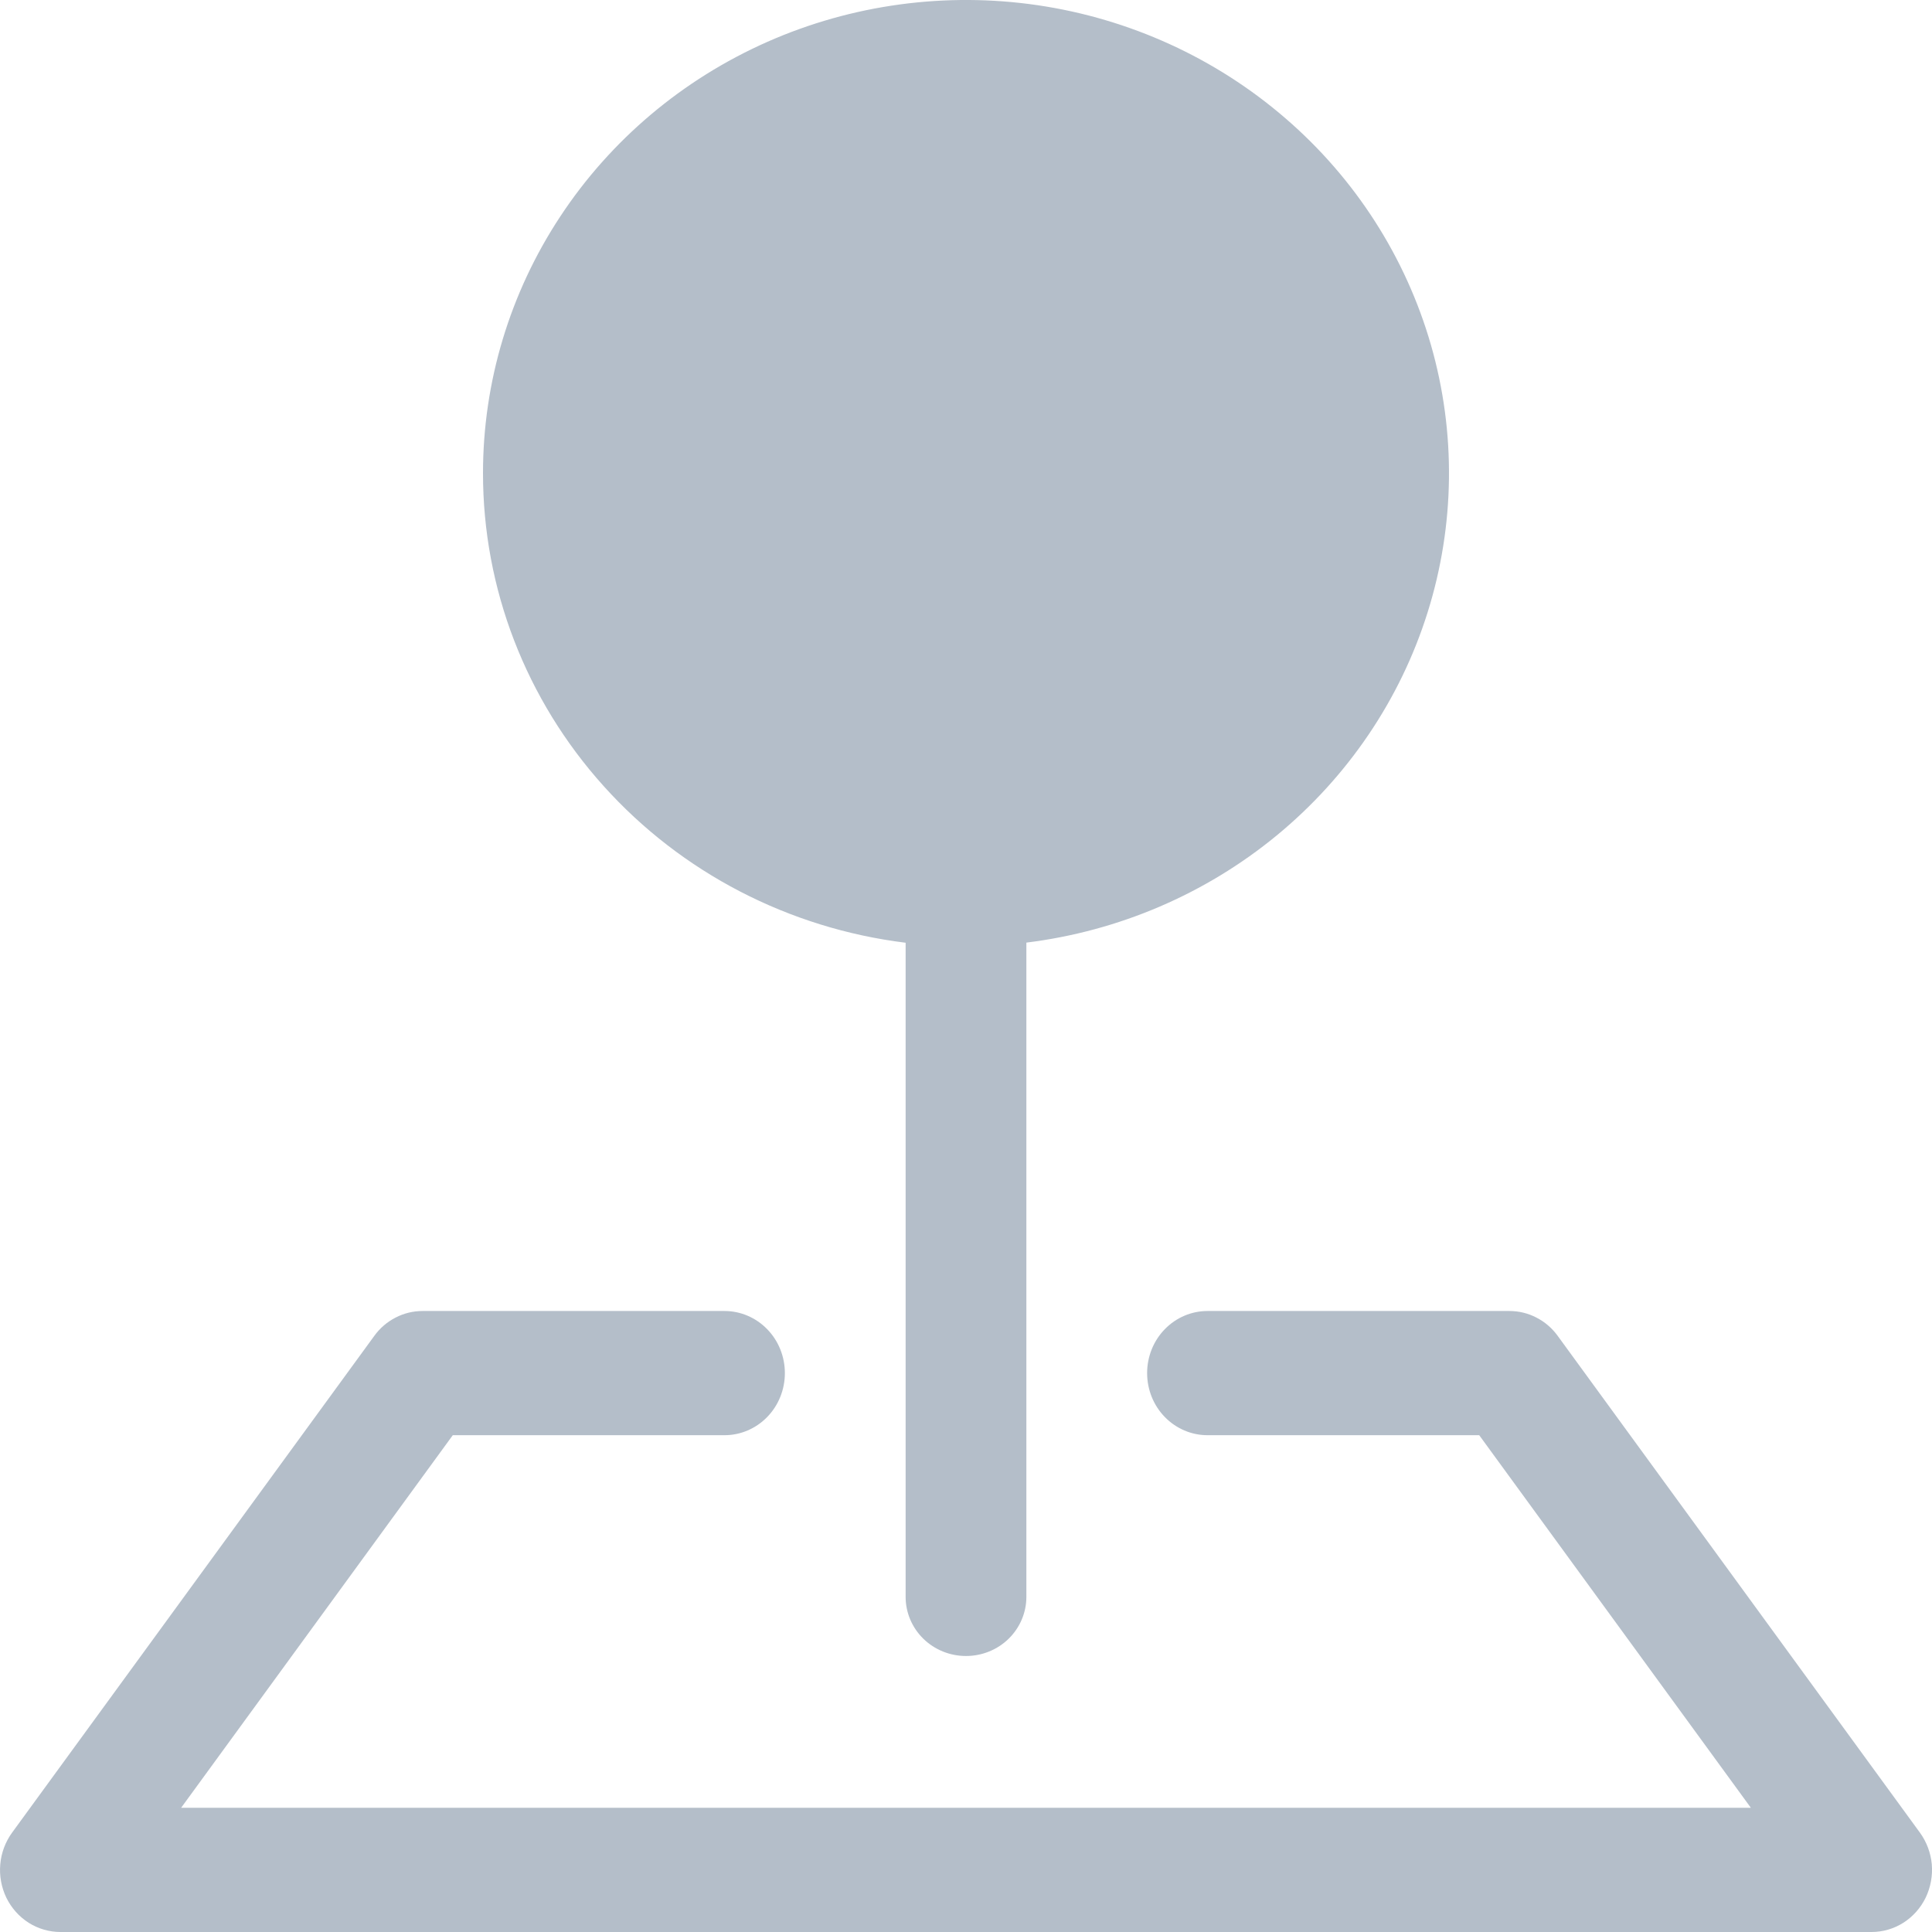 <svg width="28" height="28" viewBox="0 0 28 28" fill="none" xmlns="http://www.w3.org/2000/svg">
<path fill-rule="evenodd" clip-rule="evenodd" d="M5.425 19.36C5.506 19.248 5.612 19.157 5.734 19.095C5.855 19.032 5.989 19 6.125 19H10.5C10.732 19 10.955 19.095 11.119 19.264C11.283 19.432 11.375 19.661 11.375 19.9C11.375 20.139 11.283 20.368 11.119 20.536C10.955 20.705 10.732 20.8 10.5 20.8H6.562L2.625 26.2H25.375L21.438 20.8H17.5C17.268 20.8 17.045 20.705 16.881 20.536C16.717 20.368 16.625 20.139 16.625 19.9C16.625 19.661 16.717 19.432 16.881 19.264C17.045 19.095 17.268 19 17.5 19H21.875C22.011 19 22.145 19.032 22.266 19.095C22.388 19.157 22.494 19.248 22.575 19.36L27.825 26.56C27.922 26.694 27.982 26.853 27.997 27.019C28.011 27.186 27.98 27.353 27.908 27.503C27.835 27.652 27.723 27.778 27.585 27.866C27.447 27.953 27.288 28 27.125 28H0.875C0.713 28 0.553 27.953 0.415 27.866C0.277 27.778 0.165 27.652 0.092 27.503C0.02 27.353 -0.011 27.186 0.004 27.019C0.018 26.853 0.078 26.694 0.175 26.56L5.425 19.36Z" fill="#B4BEC9"/>
<path fill-rule="evenodd" clip-rule="evenodd" d="M7 6.857C7 5.537 7.389 4.245 8.12 3.137C8.851 2.028 9.893 1.15 11.12 0.607C12.348 0.064 13.71 -0.12 15.042 0.076C16.374 0.273 17.62 0.842 18.63 1.715C19.641 2.587 20.372 3.727 20.738 4.998C21.103 6.268 21.086 7.614 20.69 8.875C20.294 10.137 19.534 11.259 18.503 12.108C17.471 12.957 16.212 13.496 14.875 13.661V23.143C14.875 23.37 14.783 23.588 14.619 23.749C14.455 23.91 14.232 24 14 24C13.768 24 13.545 23.91 13.381 23.749C13.217 23.588 13.125 23.37 13.125 23.143V13.663C11.433 13.454 9.876 12.647 8.749 11.393C7.621 10.14 6.999 8.528 7 6.857Z" fill="#B4BEC9"/>
</svg>
